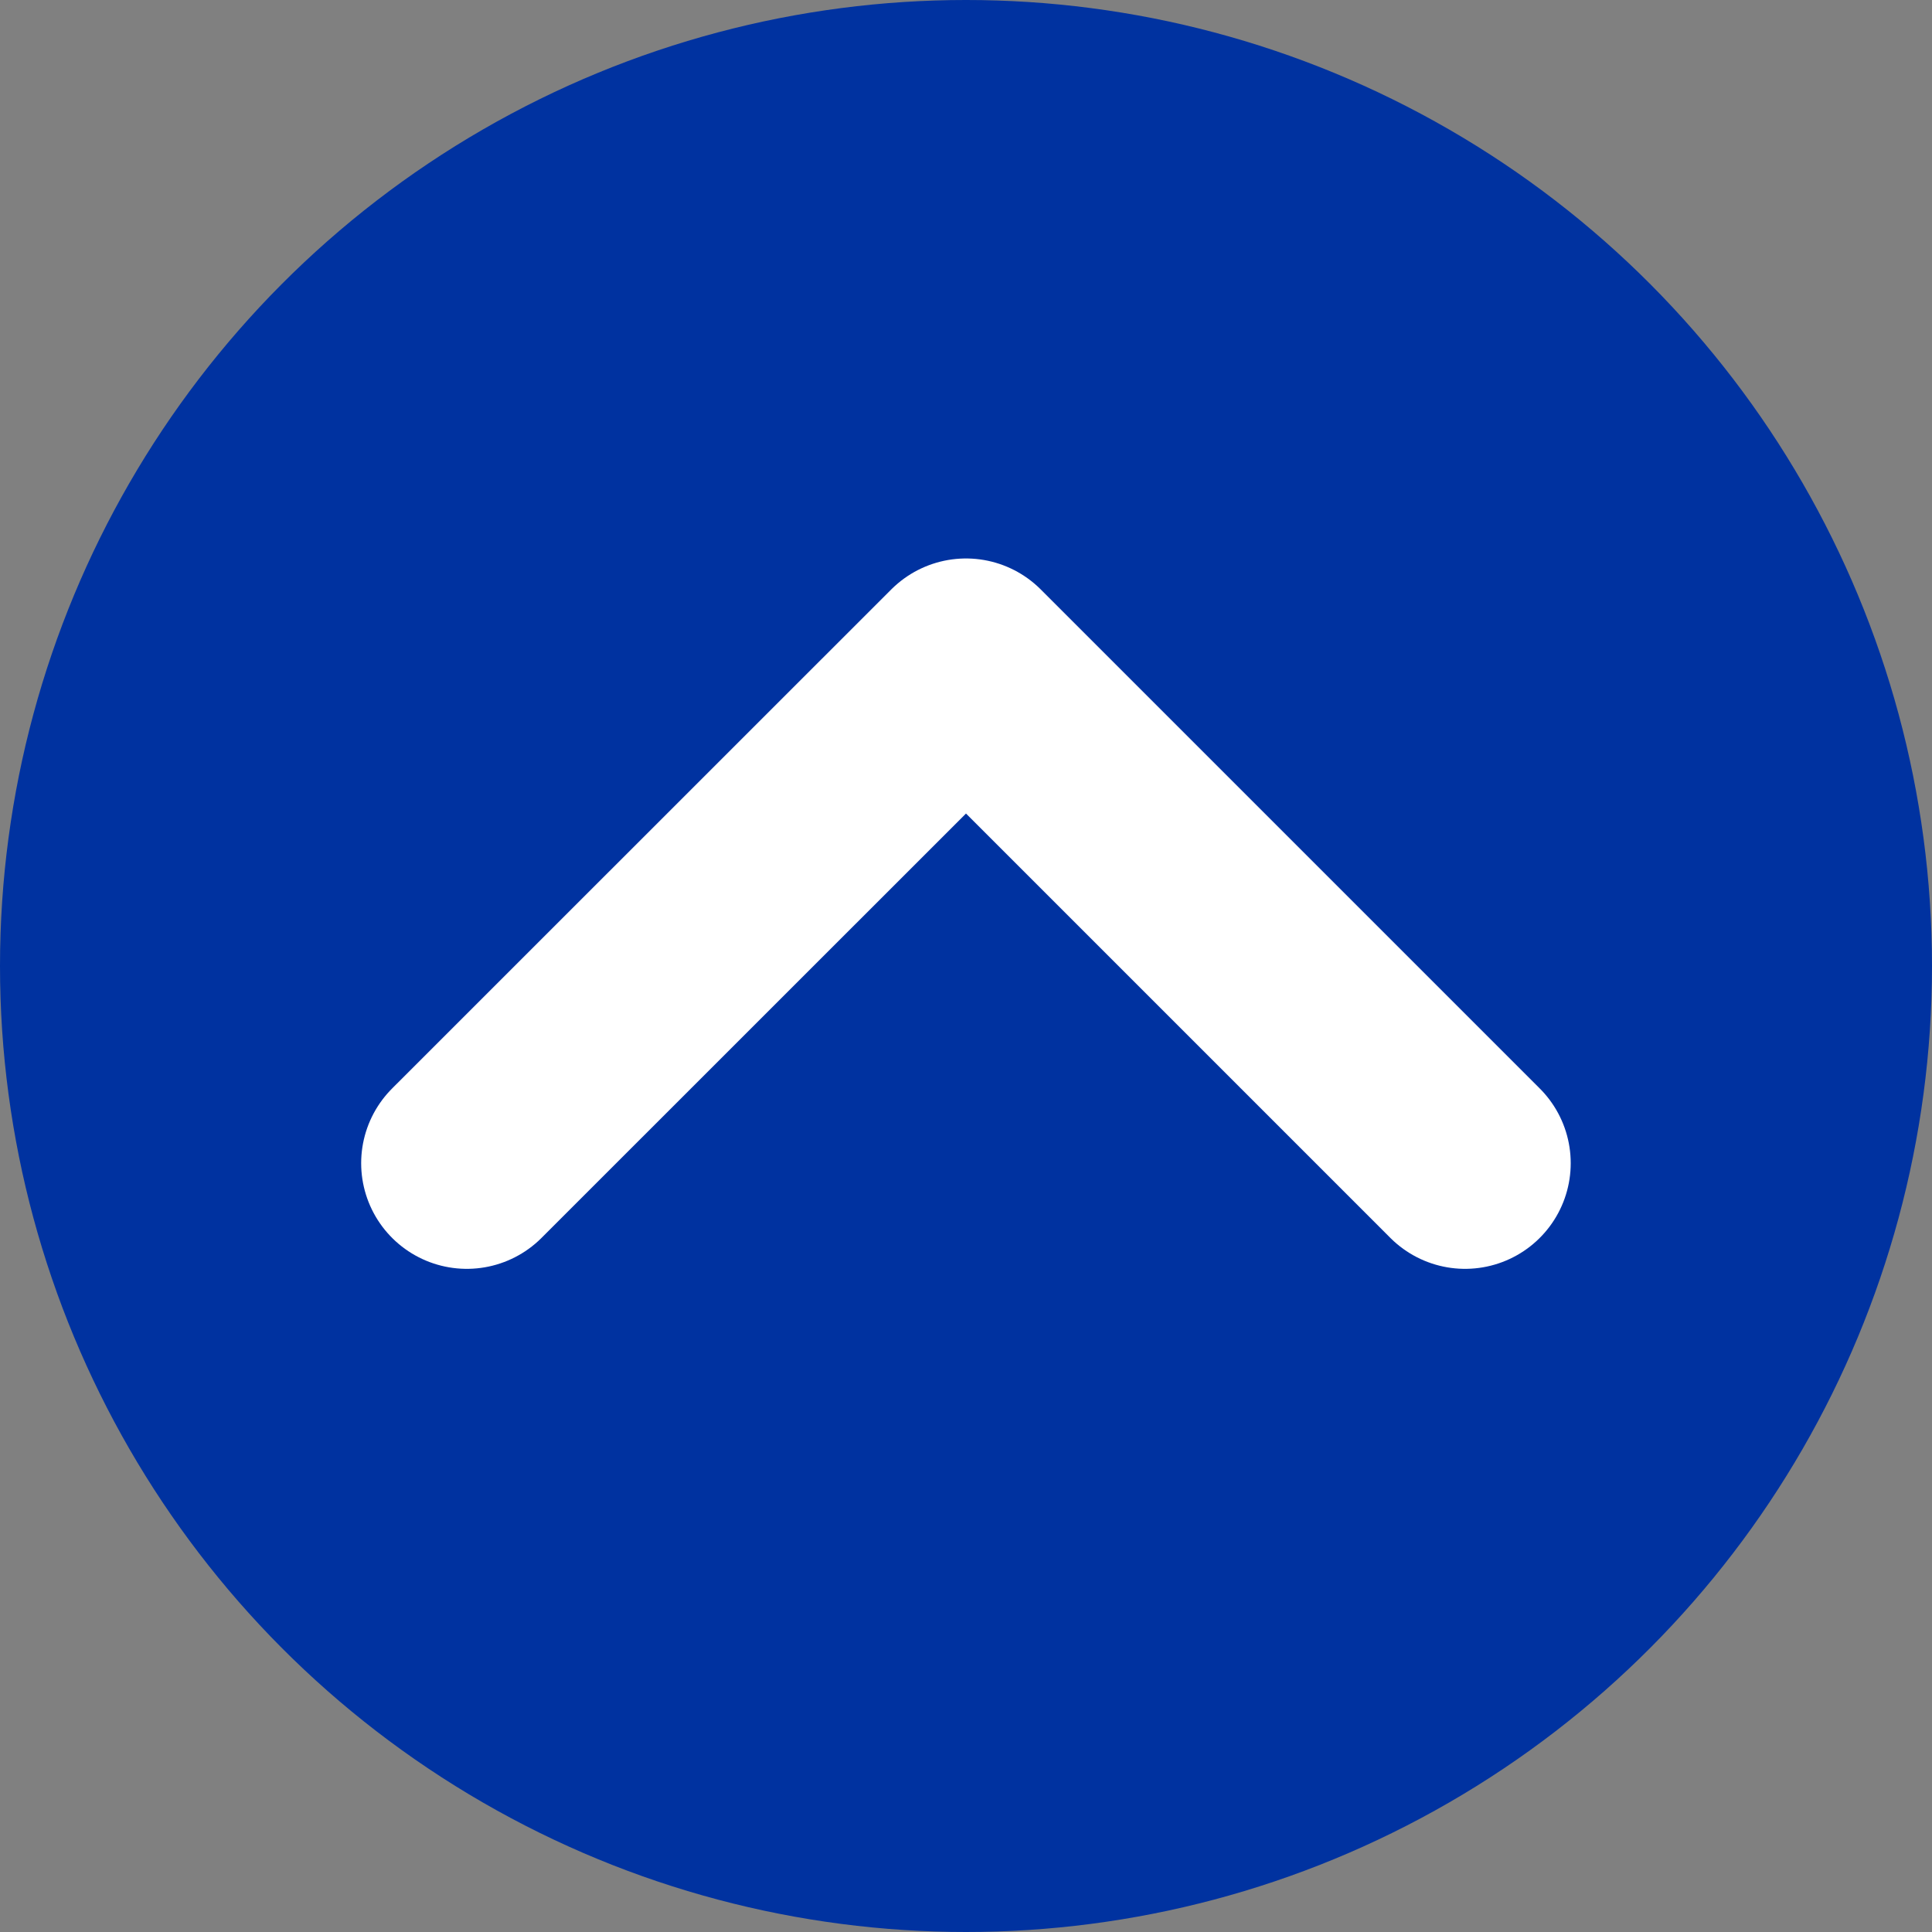 <svg xmlns="http://www.w3.org/2000/svg" width="16" height="16" viewBox="0 0 16 16">
  <rect x="0" y="0" width="16" height="16" fill="#808080" stroke="none"/>
  <g id="Group_69792" data-name="Group 69792" transform="translate(-14)">
    <circle id="Ellipse_2480" data-name="Ellipse 2480" cx="8" cy="8" r="8" transform="translate(14)" fill="#0032a0"/>
    <g id="Group_46066" data-name="Group 46066" transform="translate(17.866 5.5)">
      <path id="Path_4951" data-name="Path 4951" d="M0,0,4.133,4.133,8.267,0" transform="translate(8.267 4.133) rotate(180)" fill="none" stroke="#fff" stroke-linecap="round" stroke-linejoin="round" stroke-width="1.75"/>
    </g>
  </g>
</svg>
